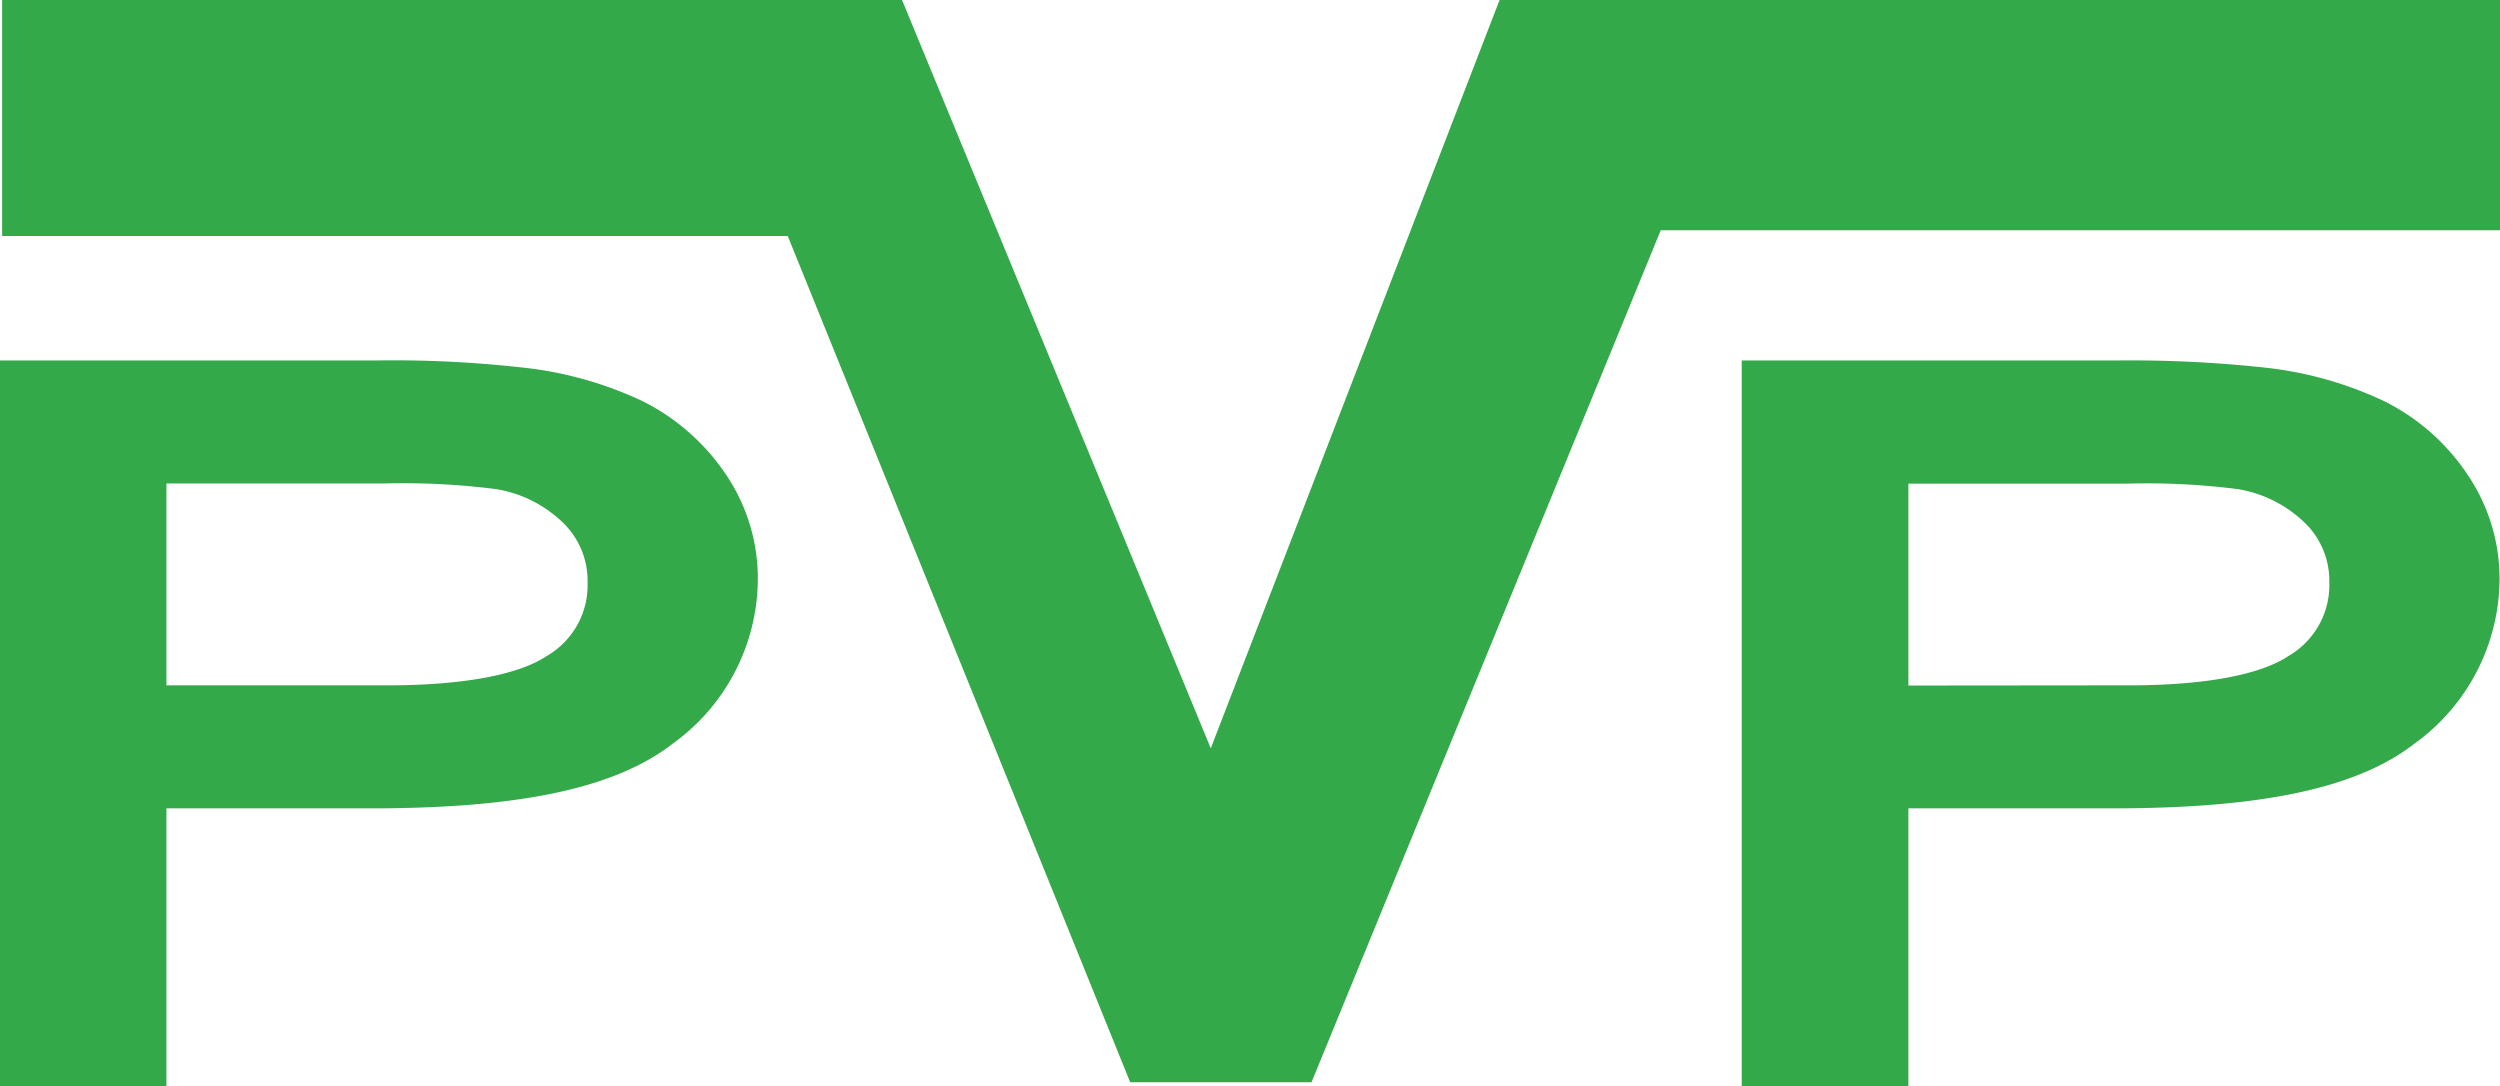 <?xml version="1.0" encoding="UTF-8"?> <svg xmlns="http://www.w3.org/2000/svg" viewBox="0 0 117.9 51.23"><g id="Layer_2" data-name="Layer 2"><g id="Layer_1-2" data-name="Layer 1"><path d="M1,51.23H0V17H17.67a54.41,54.41,0,0,1,6.85.32,17.72,17.72,0,0,1,5.79,1.6,10.29,10.29,0,0,1,3.92,3.45,8.75,8.75,0,0,1,1.51,4.95,9.61,9.61,0,0,1-4,7.74c-2.74,2.14-7.24,3-13.58,3.06H7.85v13.1H1m17.28-18.9c3.68,0,6.23-.53,7.5-1.38a3.86,3.86,0,0,0,1.93-3.49,3.8,3.8,0,0,0-1.12-2.76,5.89,5.89,0,0,0-3.17-1.62,34.45,34.45,0,0,0-5.26-.27H7.85v9.52Z" style="fill:#34a94a"></path><path d="M83.14,51.23h-1V17H99.81a58.55,58.55,0,0,1,6.85.32,17.59,17.59,0,0,1,5.78,1.6,10.14,10.14,0,0,1,3.92,3.45,8.76,8.76,0,0,1,1.52,4.95,9.63,9.63,0,0,1-4,7.74c-2.74,2.14-7.24,3-13.59,3.06H90v13.1H83.14m17.28-18.9c3.68,0,6.23-.53,7.5-1.38a3.87,3.87,0,0,0,1.93-3.49,3.8,3.8,0,0,0-1.12-2.76,5.93,5.93,0,0,0-3.17-1.62,33.81,33.81,0,0,0-5.27-.26H90v9.52Z" style="fill:#34a94a"></path><polygon points="42.54 0 0.1 0 0.1 11.13 37.15 11.13 53.3 51.04 61.85 51.04 78.32 10.86 117.9 10.86 117.9 0 70.72 0 57.1 35.29 42.54 0" style="fill:#34a94a"></polygon></g></g></svg> 